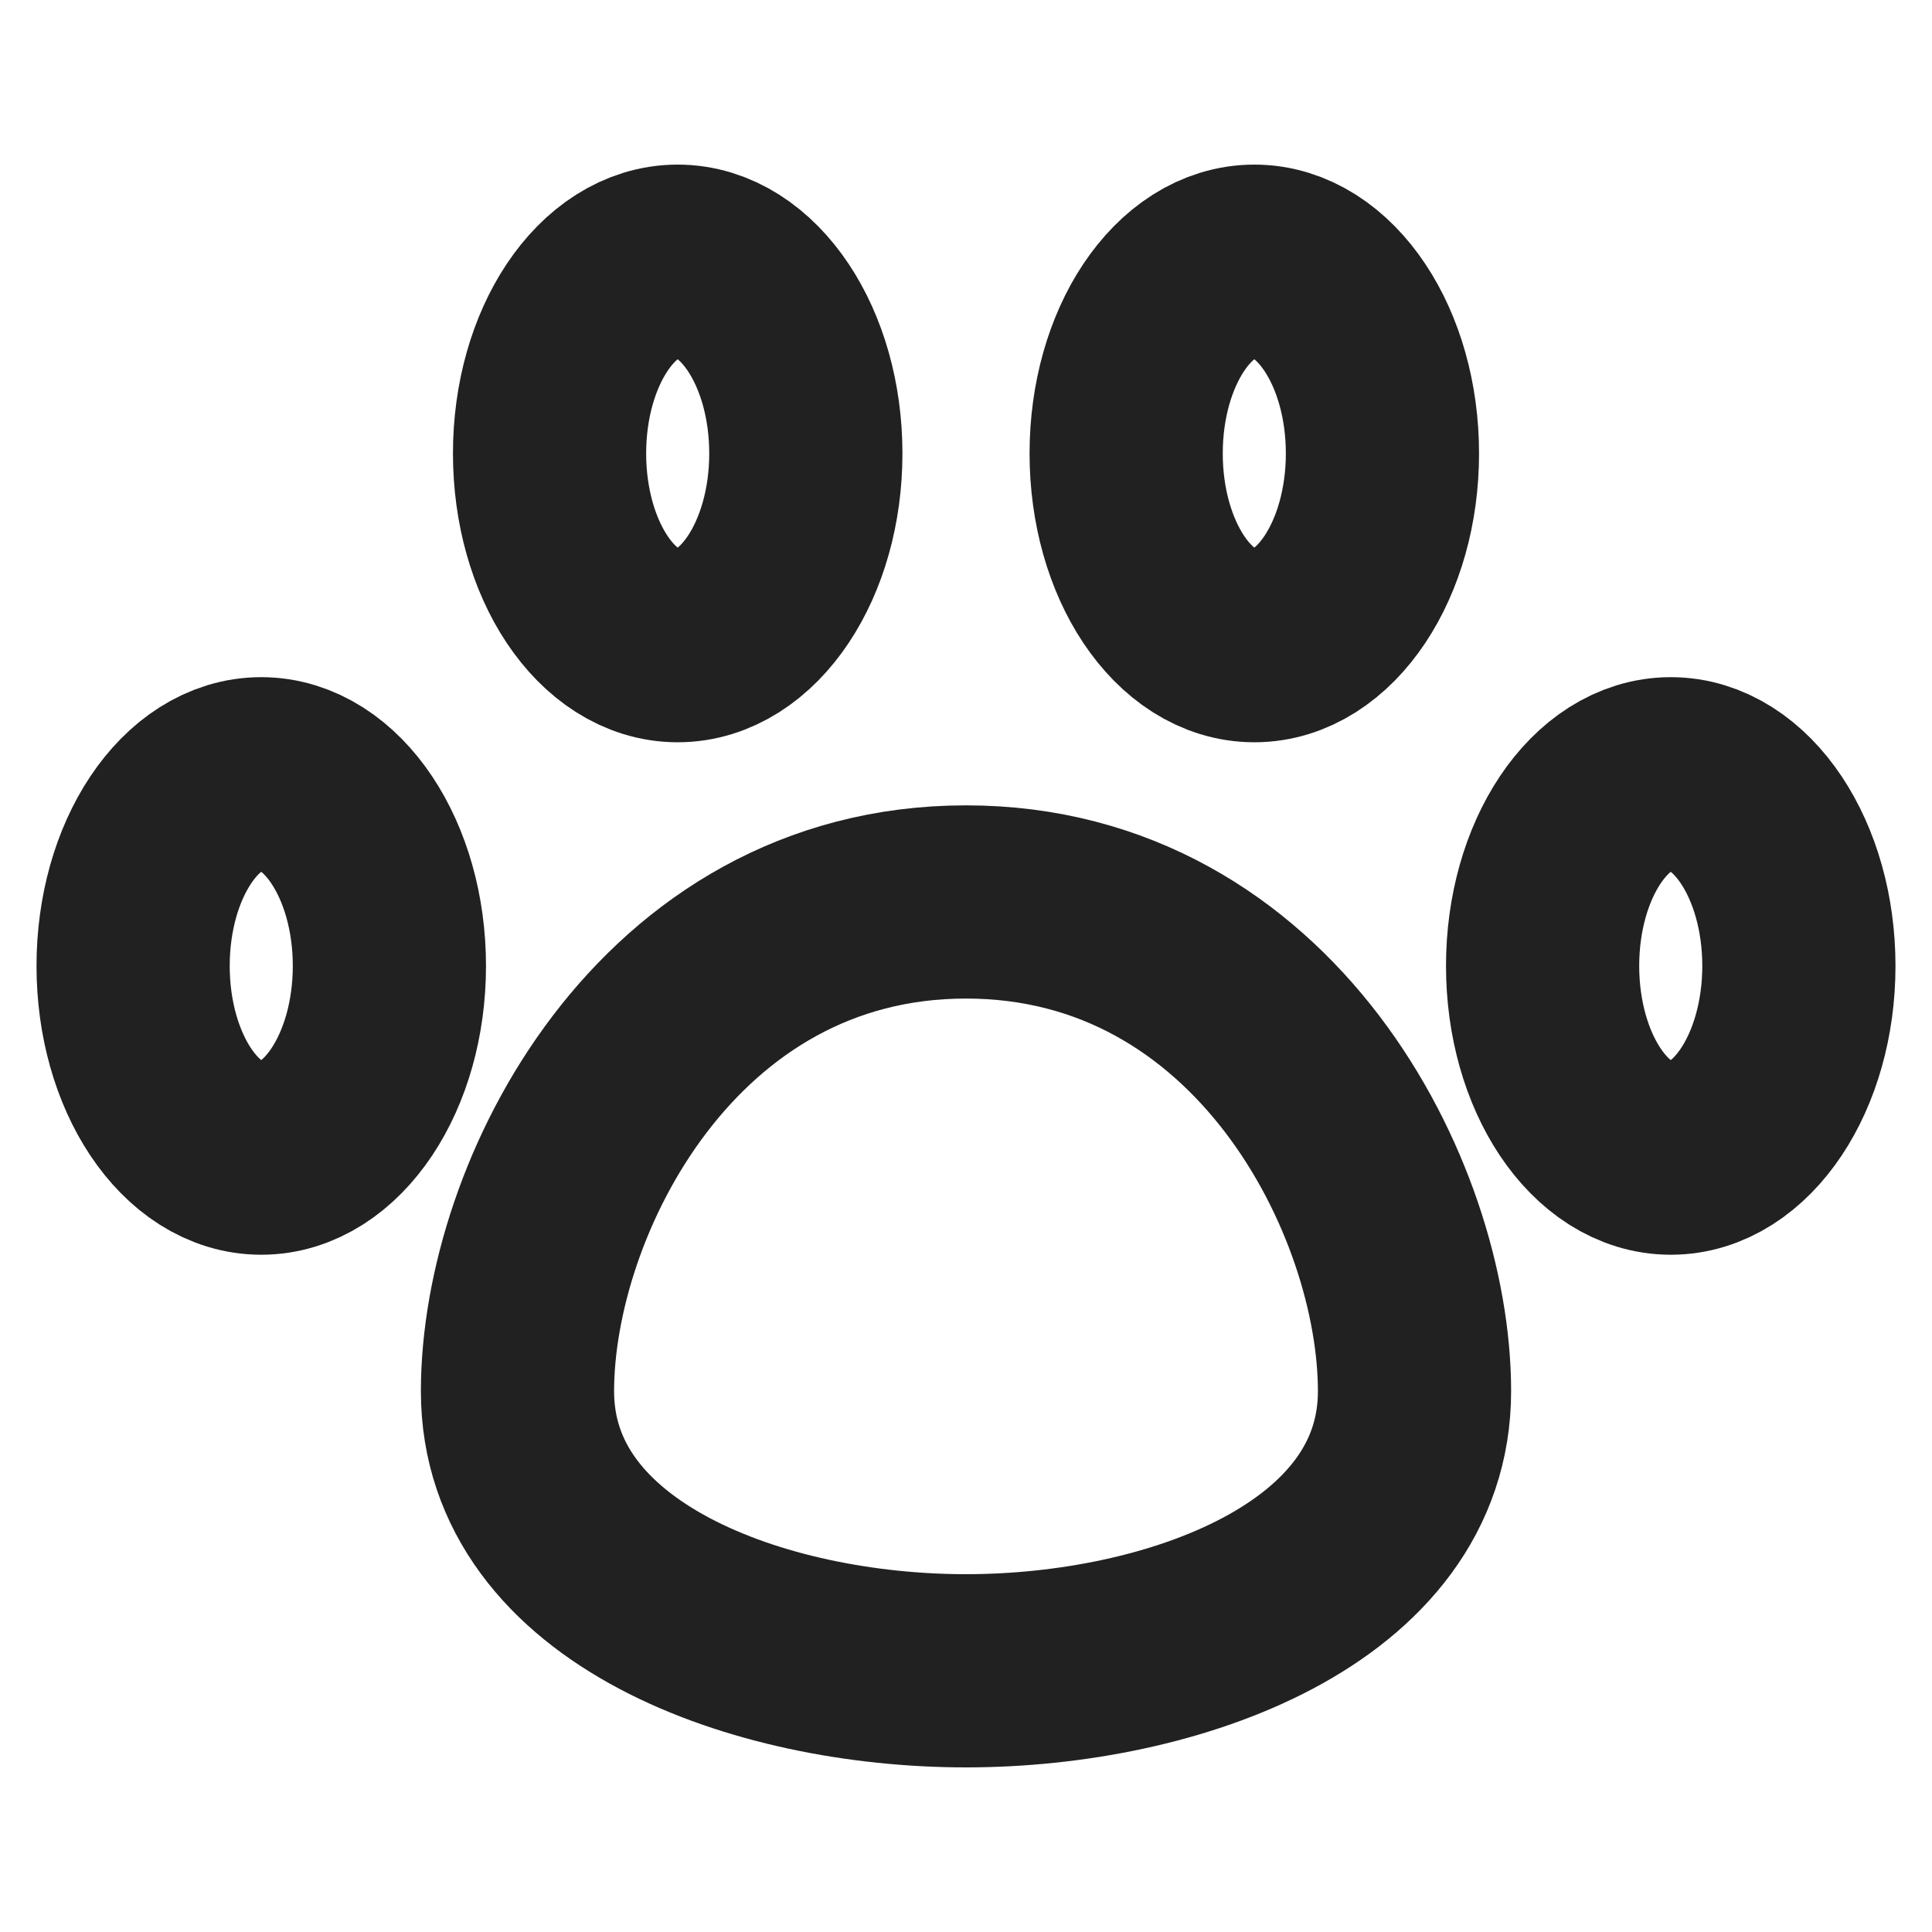 <svg width="20" height="20" viewBox="0 0 20 20" fill="none" xmlns="http://www.w3.org/2000/svg">
<path d="M2.704 11.989C3.437 11.989 4.031 11.098 4.031 9.999C4.031 8.901 3.437 8.01 2.704 8.01C1.972 8.01 1.378 8.901 1.378 9.999C1.378 11.098 1.972 11.989 2.704 11.989Z" stroke="#212121" stroke-width="2" stroke-linecap="round" stroke-linejoin="round"/>
<path d="M7.015 6.684C7.748 6.684 8.342 5.793 8.342 4.694C8.342 3.595 7.748 2.704 7.015 2.704C6.283 2.704 5.689 3.595 5.689 4.694C5.689 5.793 6.283 6.684 7.015 6.684Z" stroke="#212121" stroke-width="2" stroke-linecap="round" stroke-linejoin="round"/>
<path d="M12.985 6.684C13.717 6.684 14.311 5.793 14.311 4.694C14.311 3.595 13.717 2.704 12.985 2.704C12.252 2.704 11.658 3.595 11.658 4.694C11.658 5.793 12.252 6.684 12.985 6.684Z" stroke="#212121" stroke-width="2" stroke-linecap="round" stroke-linejoin="round"/>
<path d="M17.296 11.989C18.028 11.989 18.622 11.098 18.622 9.999C18.622 8.901 18.028 8.01 17.296 8.01C16.563 8.01 15.969 8.901 15.969 9.999C15.969 11.098 16.563 11.989 17.296 11.989Z" stroke="#212121" stroke-width="2" stroke-linecap="round" stroke-linejoin="round"/>
<path d="M14.643 14.402C14.643 16.399 12.136 17.296 10 17.296C7.864 17.296 5.357 16.399 5.357 14.402C5.357 12.405 6.905 9.337 10 9.337C13.095 9.337 14.643 12.405 14.643 14.402Z" stroke="#212121" stroke-width="2" stroke-linecap="round" stroke-linejoin="round"/>
</svg>
